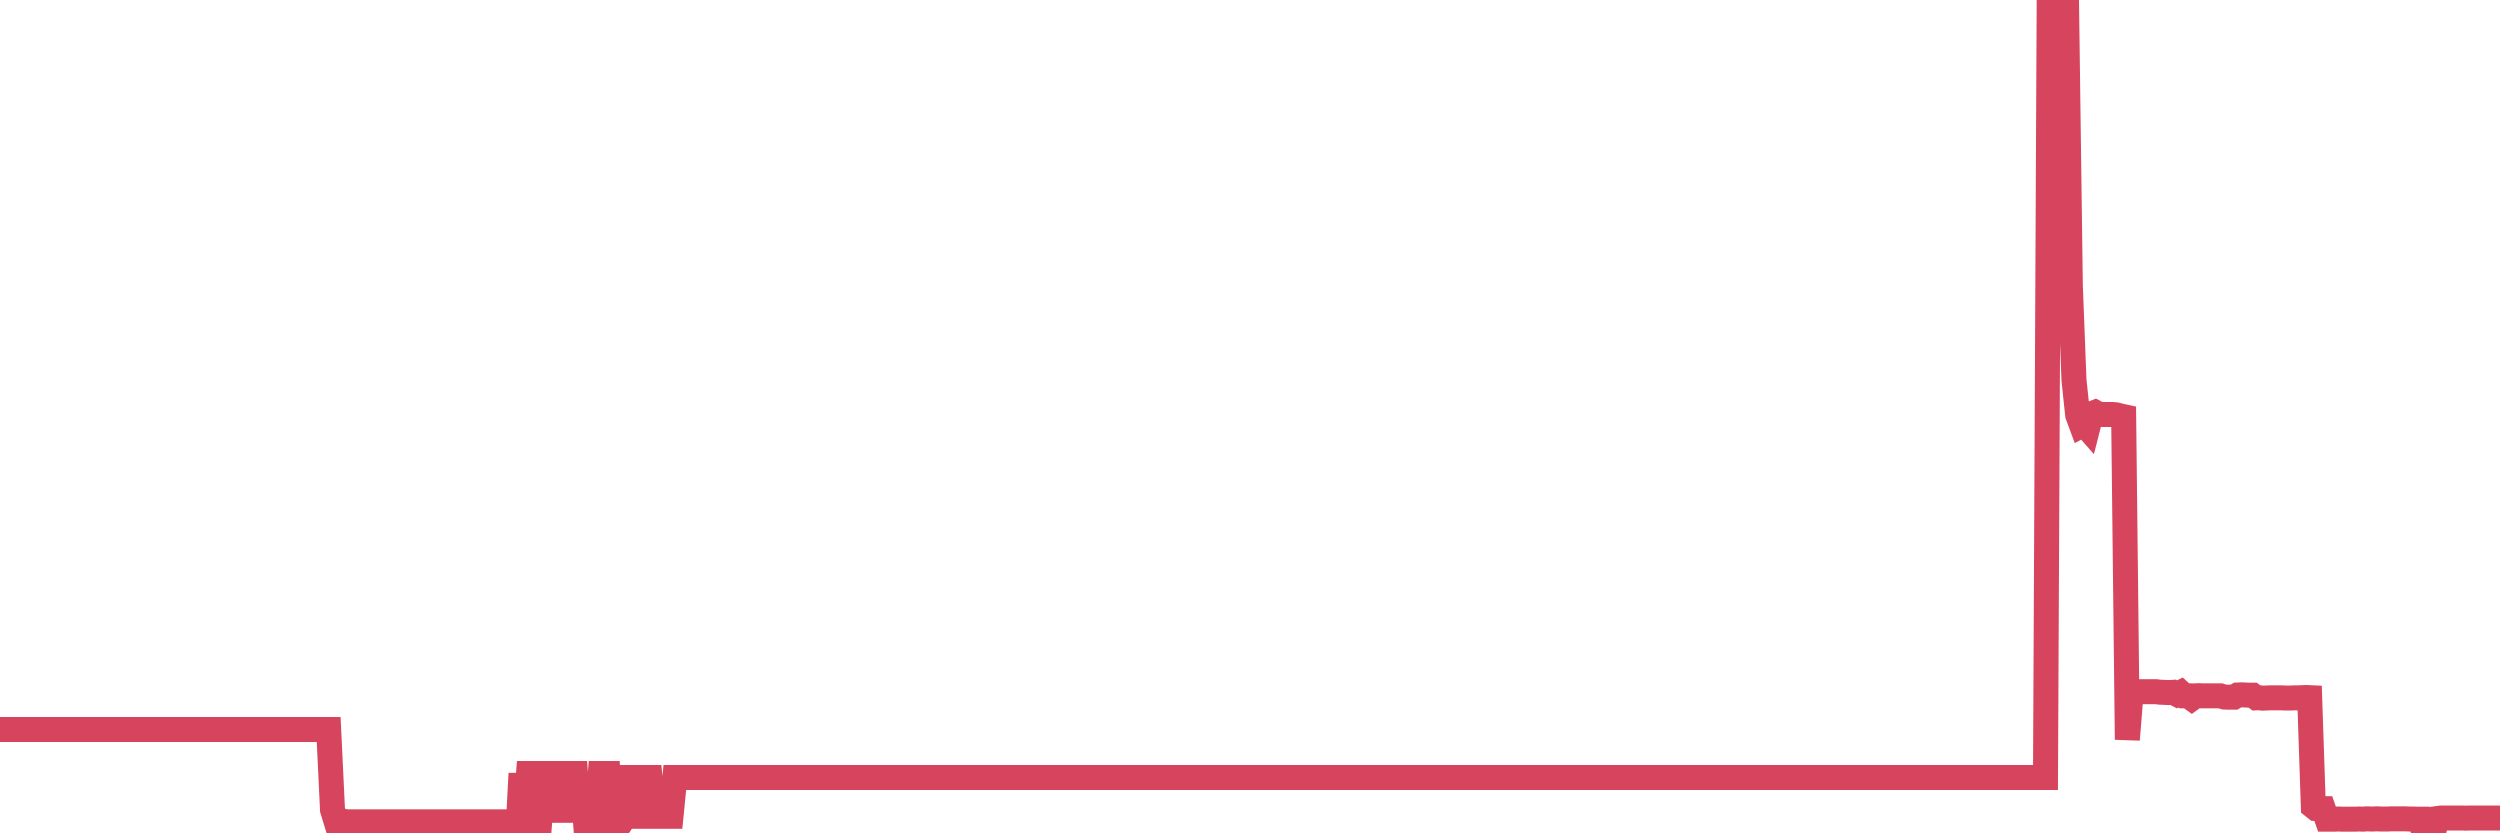 <?xml version="1.0"?><svg width="150px" height="50px" xmlns="http://www.w3.org/2000/svg" xmlns:xlink="http://www.w3.org/1999/xlink"> <polyline fill="none" stroke="#d6455d" stroke-width="1.5px" stroke-linecap="round" stroke-miterlimit="5" points="0.00,43.77 0.22,43.77 0.45,43.77 0.67,43.77 0.89,43.77 1.12,43.77 1.34,43.77 1.56,43.77 1.79,43.77 1.94,43.77 2.16,43.77 2.38,43.77 2.60,43.77 2.83,43.77 3.05,43.77 3.27,43.77 3.50,43.77 3.65,43.77 3.87,43.77 4.09,43.77 4.32,43.77 4.54,43.77 4.76,43.77 4.99,43.77 5.21,43.77 5.36,43.77 5.58,43.77 5.81,43.77 6.03,43.77 6.25,43.77 6.48,43.77 6.70,43.77 6.92,43.77 7.07,43.77 7.29,43.77 7.52,43.77 7.74,43.77 7.96,43.77 8.19,43.77 8.41,43.77 8.63,43.77 8.78,43.77 9.01,43.77 9.23,43.77 9.45,43.77 9.68,43.77 9.90,43.77 10.12,43.77 10.35,43.77 10.49,43.77 10.72,43.77 10.94,43.77 11.16,43.77 11.39,43.77 11.61,43.77 11.83,43.77 12.06,43.77 12.21,43.77 12.43,43.77 12.65,43.77 12.88,43.77 13.10,43.77 13.32,43.77 13.55,43.77 13.77,43.77 13.92,43.77 14.14,43.77 14.36,43.77 14.59,43.77 14.81,43.77 15.03,43.77 15.26,43.77 15.48,43.77 15.63,43.77 15.85,43.77 16.08,43.77 16.30,43.77 16.52,43.77 16.75,43.77 16.97,43.77 17.19,43.77 17.42,43.77 17.56,43.77 17.79,43.77 18.01,43.77 18.23,43.77 18.46,43.77 18.68,43.77 18.90,43.77 19.13,43.77 19.28,43.77 19.50,43.77 19.72,43.77 19.95,48.59 20.17,49.31 20.39,49.23 20.62,49.28 20.84,49.31 20.99,49.31 21.21,49.31 21.43,49.31 21.66,49.31 21.88,49.31 22.10,49.31 22.33,49.31 22.55,49.31 22.70,49.31 22.92,49.31 23.15,49.31 23.37,49.31 23.59,49.31 23.82,49.31 24.04,49.31 24.26,49.31 24.41,49.31 24.63,49.31 24.86,49.31 25.08,49.31 25.30,49.31 25.53,49.31 25.75,49.31 25.97,49.31 26.12,49.31 26.35,49.31 26.57,49.31 26.79,49.31 27.02,49.31 27.24,49.31 27.46,49.31 27.69,49.31 27.84,49.31 28.06,49.31 28.28,49.31 28.51,49.31 28.73,49.31 28.95,49.31 29.17,49.31 29.40,49.31 29.55,49.31 29.77,49.31 29.99,49.31 30.22,49.31 30.44,49.31 30.66,49.31 30.89,49.31 31.11,49.31 31.26,46.41 31.48,49.31 31.71,46.41 31.93,46.41 32.15,49.31 32.38,49.31 32.60,46.41 32.82,46.41 33.05,49.31 33.19,46.41 33.42,46.41 33.64,46.41 33.86,49.31 34.09,46.41 34.31,46.41 34.53,46.41 34.76,49.31 34.91,46.41 35.13,49.31 35.35,49.31 35.58,46.41 35.80,49.31 36.02,46.41 36.25,46.41 36.47,46.41 36.62,49.31 36.84,49.31 37.06,49.31 37.29,49.31 37.51,48.98 37.73,46.65 37.96,46.65 38.18,48.98 38.33,48.98 38.55,48.98 38.78,46.65 39.00,46.65 39.22,48.98 39.45,46.65 39.67,48.98 39.89,48.98 40.04,48.98 40.26,48.98 40.49,46.65 40.71,46.65 40.93,46.65 41.16,46.65 41.38,46.65 41.60,46.65 41.75,46.65 41.98,46.65 42.20,46.65 42.42,46.65 42.65,46.65 42.87,46.65 43.09,46.65 43.32,46.65 43.46,46.65 43.69,46.65 43.91,46.65 44.13,46.65 44.36,46.65 44.58,46.65 44.80,46.65 45.03,46.65 45.18,46.65 45.40,46.65 45.62,46.65 45.85,46.65 46.07,46.65 46.29,46.65 46.52,46.65 46.74,46.65 46.89,46.65 47.11,46.65 47.33,46.65 47.56,46.65 47.78,46.65 48.00,46.65 48.23,46.65 48.45,46.65 48.67,46.65 48.82,46.65 49.05,46.65 49.27,46.65 49.49,46.65 49.72,46.65 49.94,46.65 50.16,46.65 50.39,46.65 50.54,46.65 50.76,46.65 50.98,46.65 51.20,46.65 51.43,46.65 51.65,46.65 51.87,46.65 52.10,46.65 52.25,46.65 52.47,46.65 52.69,46.65 52.92,46.65 53.14,46.65 53.36,46.65 53.59,46.65 53.81,46.65 53.96,46.65 54.18,46.65 54.41,46.65 54.63,46.65 54.85,46.65 55.08,46.65 55.30,46.65 55.52,46.65 55.67,46.65 55.89,46.65 56.12,46.65 56.34,46.65 56.56,46.65 56.79,46.65 57.01,46.65 57.23,46.65 57.38,46.65 57.61,46.65 57.83,46.65 58.05,46.65 58.28,46.65 58.50,46.65 58.72,46.65 58.95,46.65 59.09,46.65 59.32,46.65 59.54,46.65 59.76,46.65 59.99,46.65 60.21,46.65 60.43,46.65 60.66,46.65 60.81,46.65 61.03,46.65 61.25,46.65 61.48,46.65 61.70,46.65 61.92,46.65 62.15,46.65 62.37,46.65 62.52,46.65 62.74,46.65 62.96,46.65 63.19,46.65 63.41,46.65 63.63,46.65 63.86,46.65 64.08,46.65 64.23,46.65 64.45,46.65 64.68,46.65 64.90,46.65 65.12,46.65 65.35,46.65 65.57,46.65 65.79,46.65 66.02,46.65 66.16,46.65 66.39,46.65 66.61,46.65 66.83,46.65 67.06,46.65 67.28,46.65 67.50,46.65 67.73,46.65 67.88,46.65 68.10,46.65 68.32,46.65 68.55,46.65 68.77,46.65 68.99,46.65 69.22,46.65 69.44,46.65 69.59,46.65 69.81,46.65 70.03,46.65 70.26,46.65 70.48,46.65 70.70,46.65 70.93,46.65 71.15,46.65 71.30,46.65 71.52,46.65 71.75,46.65 71.97,46.65 72.19,46.65 72.42,46.65 72.64,46.65 72.86,46.65 73.01,46.65 73.23,46.65 73.46,46.65 73.68,46.65 73.90,46.65 74.13,46.65 74.35,46.65 74.57,46.65 74.72,46.65 74.95,46.65 75.17,46.65 75.39,46.65 75.62,46.65 75.84,46.65 76.06,46.65 76.29,46.65 76.44,46.65 76.66,46.65 76.88,46.65 77.11,46.65 77.33,46.65 77.55,46.65 77.77,46.65 78.00,46.65 78.15,46.65 78.37,46.65 78.59,46.65 78.82,46.65 79.04,46.65 79.26,46.65 79.49,46.65 79.71,46.65 79.86,46.65 80.08,46.65 80.31,46.65 80.53,46.65 80.75,46.65 80.98,46.65 81.20,46.65 81.42,46.65 81.65,46.65 81.79,46.65 82.02,46.65 82.24,46.65 82.46,46.65 82.69,46.65 82.91,46.65 83.13,46.65 83.36,46.65 83.51,46.65 83.73,46.65 83.95,46.65 84.18,46.65 84.40,46.65 84.62,46.65 84.85,46.65 85.07,46.65 85.22,46.65 85.44,46.65 85.66,46.65 85.89,46.65 86.11,46.65 86.33,46.65 86.56,46.65 86.78,46.65 86.93,46.65 87.15,46.65 87.38,46.65 87.60,46.65 87.82,46.65 88.05,46.65 88.27,46.65 88.49,46.65 88.64,46.65 88.86,46.65 89.09,46.65 89.31,46.65 89.53,46.65 89.76,46.65 89.98,46.65 90.20,46.65 90.35,46.65 90.58,46.65 90.80,46.65 91.02,46.65 91.25,46.65 91.47,46.65 91.69,46.65 91.92,46.65 92.06,46.65 92.29,46.65 92.51,46.65 92.73,46.65 92.96,46.65 93.18,46.65 93.40,46.65 93.63,46.65 93.78,46.65 94.00,46.65 94.22,46.65 94.45,46.65 94.67,46.65 94.89,46.65 95.12,46.65 95.34,46.65 95.49,46.65 95.71,46.65 95.93,46.65 96.16,46.65 96.38,46.65 96.60,46.65 96.83,46.65 97.05,46.65 97.27,46.65 97.42,46.65 97.65,46.65 97.87,46.65 98.09,46.65 98.32,46.65 98.54,46.65 98.76,46.65 98.99,46.65 99.14,46.65 99.36,46.65 99.58,46.65 99.81,46.65 100.03,46.65 100.25,46.65 100.47,46.65 100.70,46.65 100.85,46.65 101.07,46.65 101.29,46.65 101.52,46.65 101.74,46.65 101.96,46.65 102.19,46.65 102.41,46.65 102.56,46.65 102.78,46.65 103.01,46.65 103.23,46.65 103.45,46.65 103.68,46.65 103.90,46.65 104.12,46.65 104.27,46.65 104.49,46.65 104.72,46.65 104.94,46.65 105.16,46.65 105.39,46.65 105.61,46.65 105.83,46.65 105.98,46.65 106.21,46.65 106.43,46.65 106.65,46.65 106.88,46.65 107.10,46.65 107.32,46.65 107.55,46.65 107.69,46.65 107.92,46.65 108.14,46.65 108.36,46.65 108.59,46.65 108.81,46.65 109.03,46.65 109.26,46.65 109.41,46.65 109.63,46.65 109.85,46.65 110.08,46.65 110.30,46.65 110.52,46.65 110.75,46.65 110.97,46.65 111.12,46.65 111.34,46.65 111.56,46.65 111.79,46.65 112.01,46.65 112.23,46.65 112.46,46.65 112.68,46.65 112.90,46.65 113.05,46.65 113.28,46.65 113.50,46.65 113.72,46.65 113.95,46.65 114.17,46.65 114.39,46.65 114.62,46.65 114.76,46.65 114.99,46.65 115.21,46.65 115.43,46.65 115.66,46.65 115.88,46.65 116.10,46.65 116.33,46.65 116.48,46.65 116.70,46.65 116.92,46.65 117.15,46.65 117.37,46.65 117.59,46.65 117.82,46.65 118.04,46.65 118.19,46.65 118.41,46.65 118.63,46.65 118.86,46.65 119.08,46.65 119.30,46.65 119.53,46.65 119.75,46.65 119.90,46.65 120.12,46.65 120.35,46.65 120.57,46.65 120.79,46.65 121.02,46.65 121.24,46.65 121.46,46.65 121.61,46.65 121.84,46.65 122.06,46.65 122.28,46.65 122.50,46.65 122.73,46.65 122.95,0.17 123.17,0.10 123.32,0.06 123.55,0.27 123.77,0.00 123.99,0.03 124.22,17.15 124.44,22.82 124.66,24.90 124.89,25.52 125.04,25.44 125.26,25.69 125.48,24.83 125.71,24.74 125.93,24.86 126.15,24.87 126.38,24.87 126.60,24.87 126.75,24.87 126.97,24.89 127.19,24.95 127.42,25.00 127.64,44.38 127.86,41.65 128.09,41.51 128.31,41.50 128.46,41.50 128.68,41.50 128.91,41.50 129.13,41.50 129.35,41.50 129.58,41.53 129.80,41.54 130.02,41.55 130.25,41.55 130.39,41.54 130.62,41.66 130.84,41.55 131.06,41.75 131.29,41.75 131.51,41.91 131.73,41.75 131.96,41.74 132.11,41.75 132.33,41.75 132.55,41.75 132.78,41.75 133.00,41.75 133.22,41.75 133.45,41.82 133.67,41.83 133.82,41.83 134.04,41.83 134.26,41.70 134.49,41.69 134.71,41.70 134.93,41.71 135.16,41.71 135.38,41.87 135.53,41.86 135.75,41.89 135.98,41.88 136.20,41.87 136.42,41.87 136.65,41.87 136.87,41.87 137.09,41.88 137.24,41.88 137.46,41.88 137.69,41.87 137.91,41.87 138.13,41.86 138.36,41.85 138.58,41.86 138.80,48.39 138.95,48.51 139.18,48.52 139.40,48.52 139.62,49.15 139.85,49.15 140.07,49.15 140.29,49.14 140.52,49.15 140.66,49.15 140.89,49.15 141.11,49.15 141.33,49.15 141.56,49.14 141.78,49.15 142.00,49.13 142.23,49.14 142.38,49.14 142.60,49.13 142.82,49.14 143.05,49.14 143.27,49.14 143.49,49.13 143.72,49.13 143.94,49.13 144.09,49.13 144.31,49.13 144.53,49.14 144.76,49.14 144.98,49.15 145.20,49.15 145.43,49.97 145.65,50.00 145.87,49.88 146.02,49.88 146.25,49.11 146.47,49.08 146.69,49.08 146.92,49.08 147.14,49.08 147.36,49.08 147.59,49.08 147.74,49.08 147.96,49.09 148.18,49.08 148.41,49.08 148.63,49.08 148.85,49.08 149.07,49.08 149.30,49.08 149.45,49.08 149.67,49.08 149.89,49.08 150.00,49.08 "/></svg>